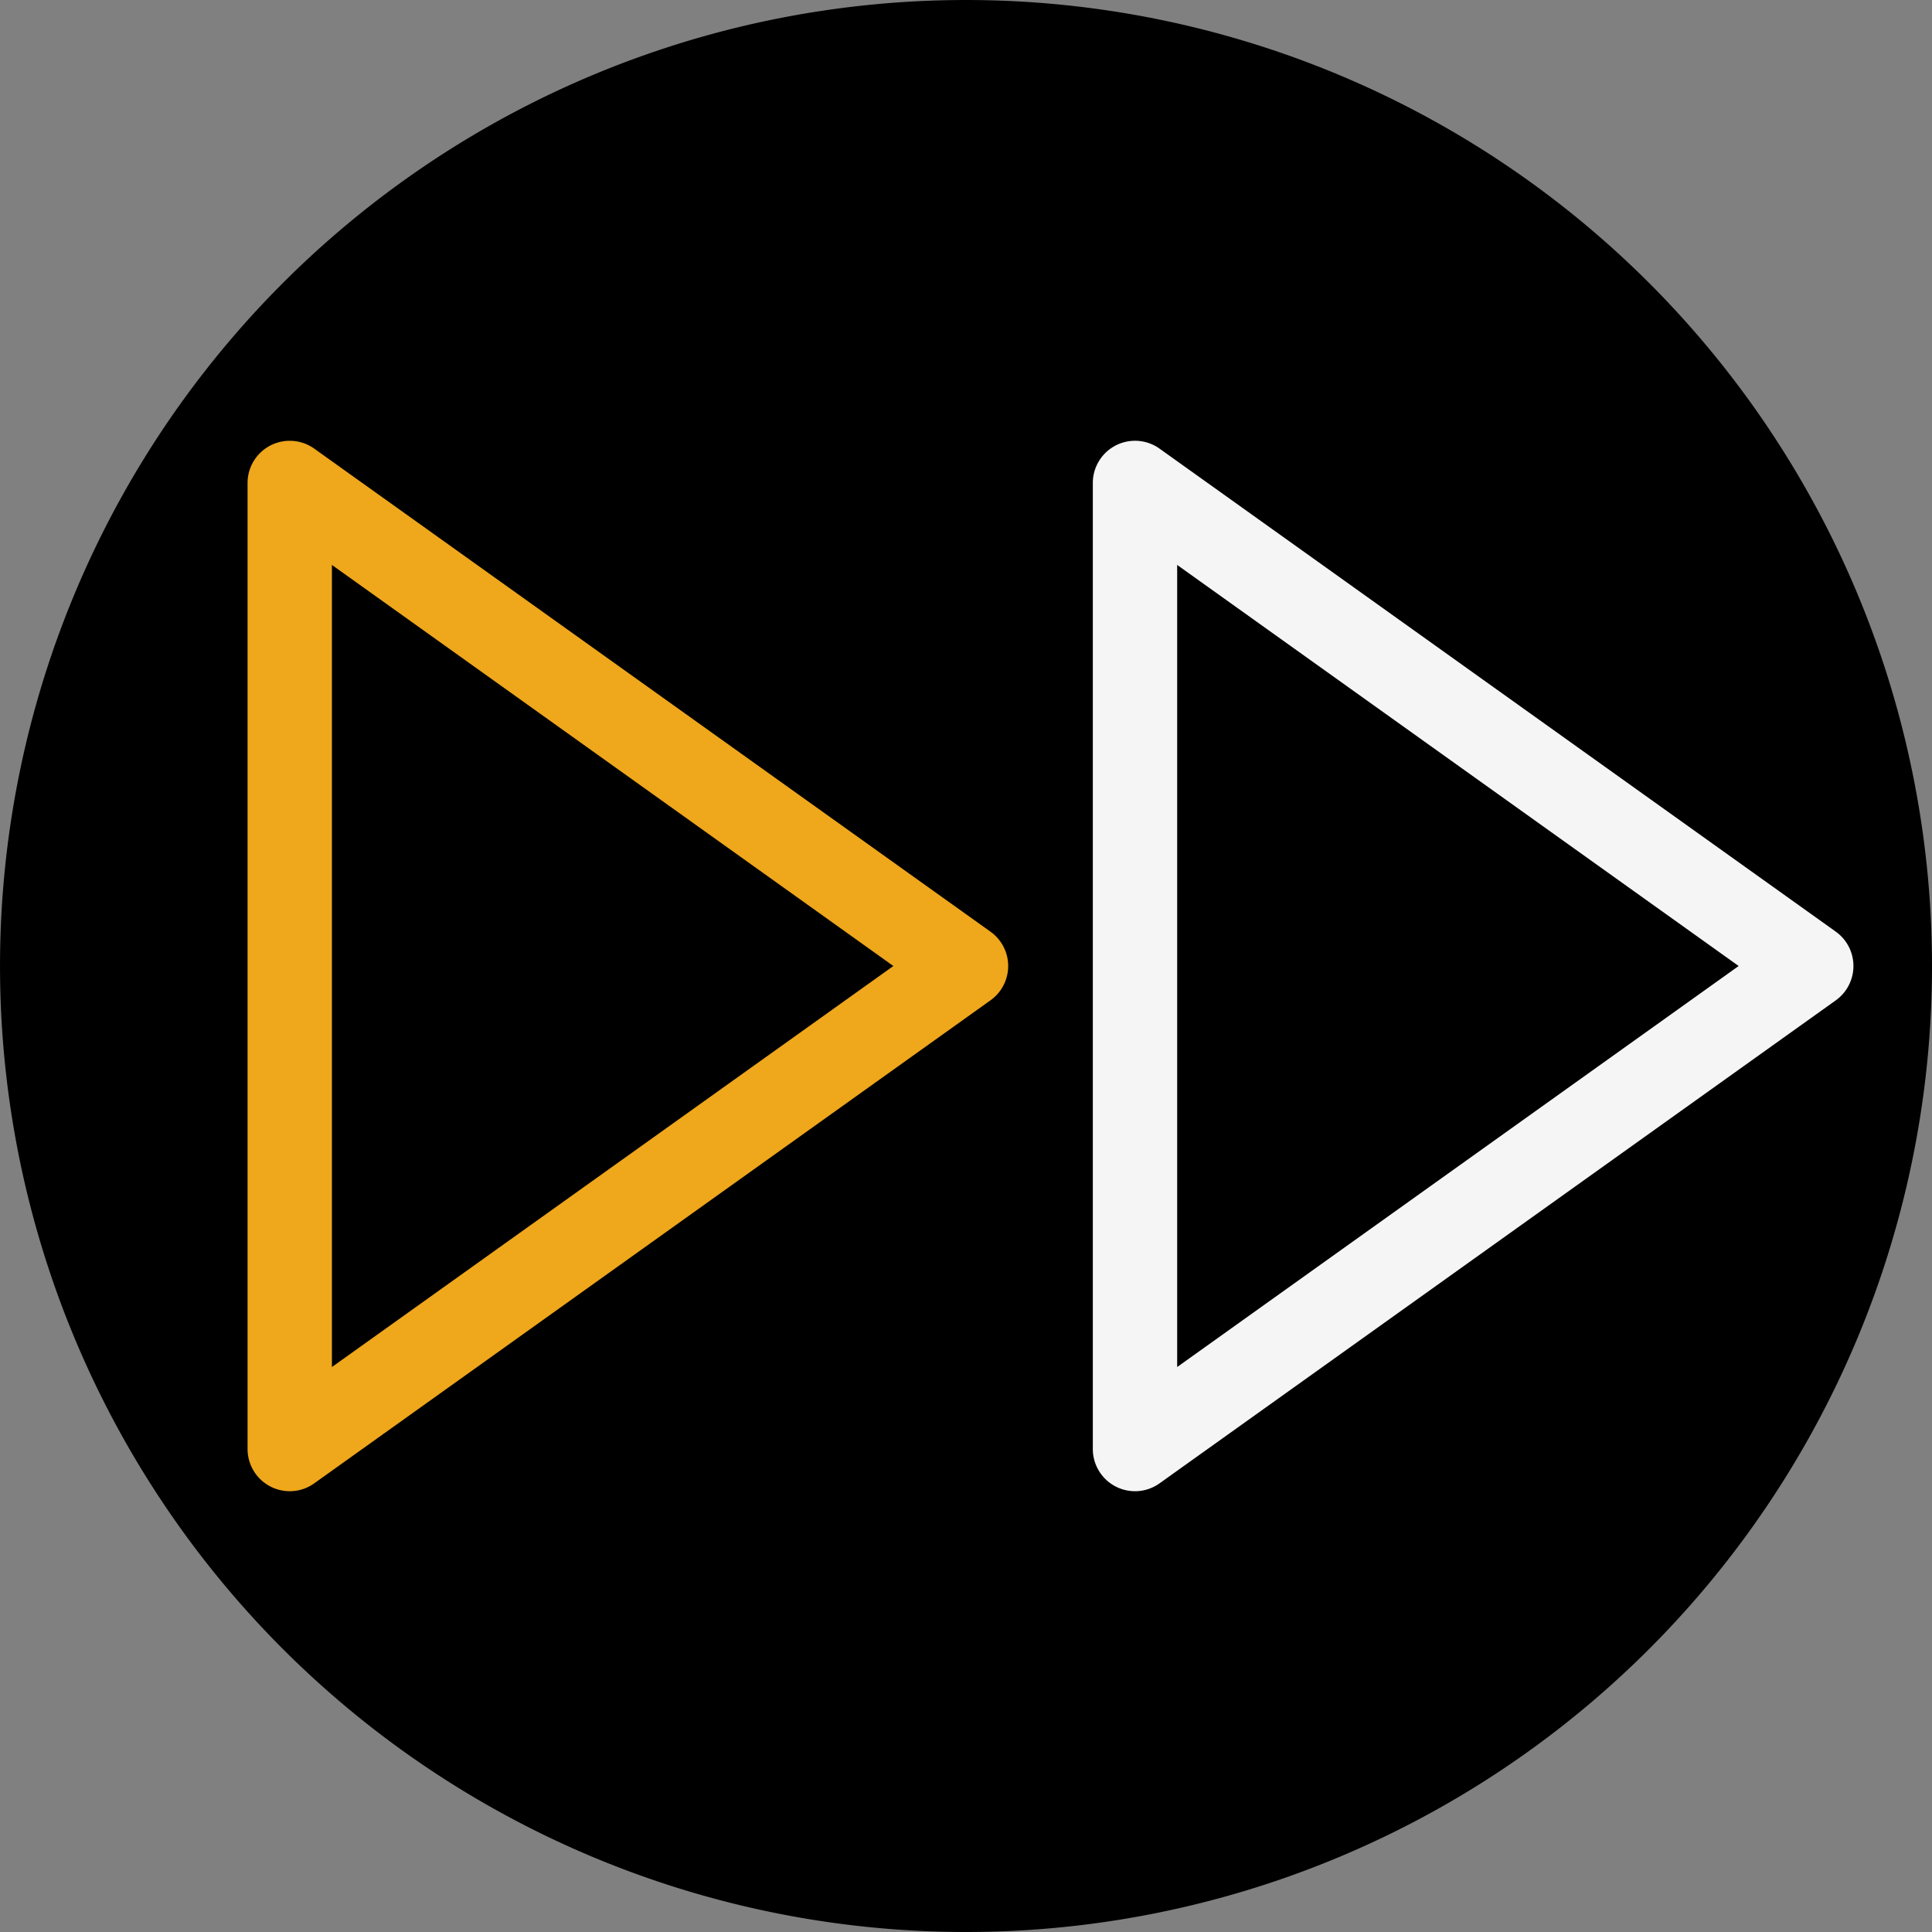 <svg xmlns="http://www.w3.org/2000/svg" viewBox="0 0 209.703 209.703"><rect x="0" y="0" width="209.703" height="209.703" fill="#808080" stroke="none"/><defs><style>.a{fill:#efa71b;}.b{fill:#f5f5f5;}</style></defs><path d="M104.848,209.703a104.851,104.851,0,1,1,.01,0h-.01"/><path class="a" d="M36.027,61.32v87.059l60.941-43.527ZM31.449,161.859a4.581,4.581,0,0,1-4.578-4.578V52.422a4.579,4.579,0,0,1,7.238-3.727L107.508,101.125a4.574,4.574,0,0,1,0,7.453L34.109,161.004a4.552,4.552,0,0,1-2.66.855"/><path class="b" d="M127.773,61.32v87.059l60.945-43.527Zm-4.578,100.539a4.581,4.581,0,0,1-4.578-4.578V52.422a4.581,4.581,0,0,1,7.242-3.727L199.262,101.125a4.585,4.585,0,0,1,0,7.453l-73.402,52.426a4.573,4.573,0,0,1-2.664.855"/></svg>